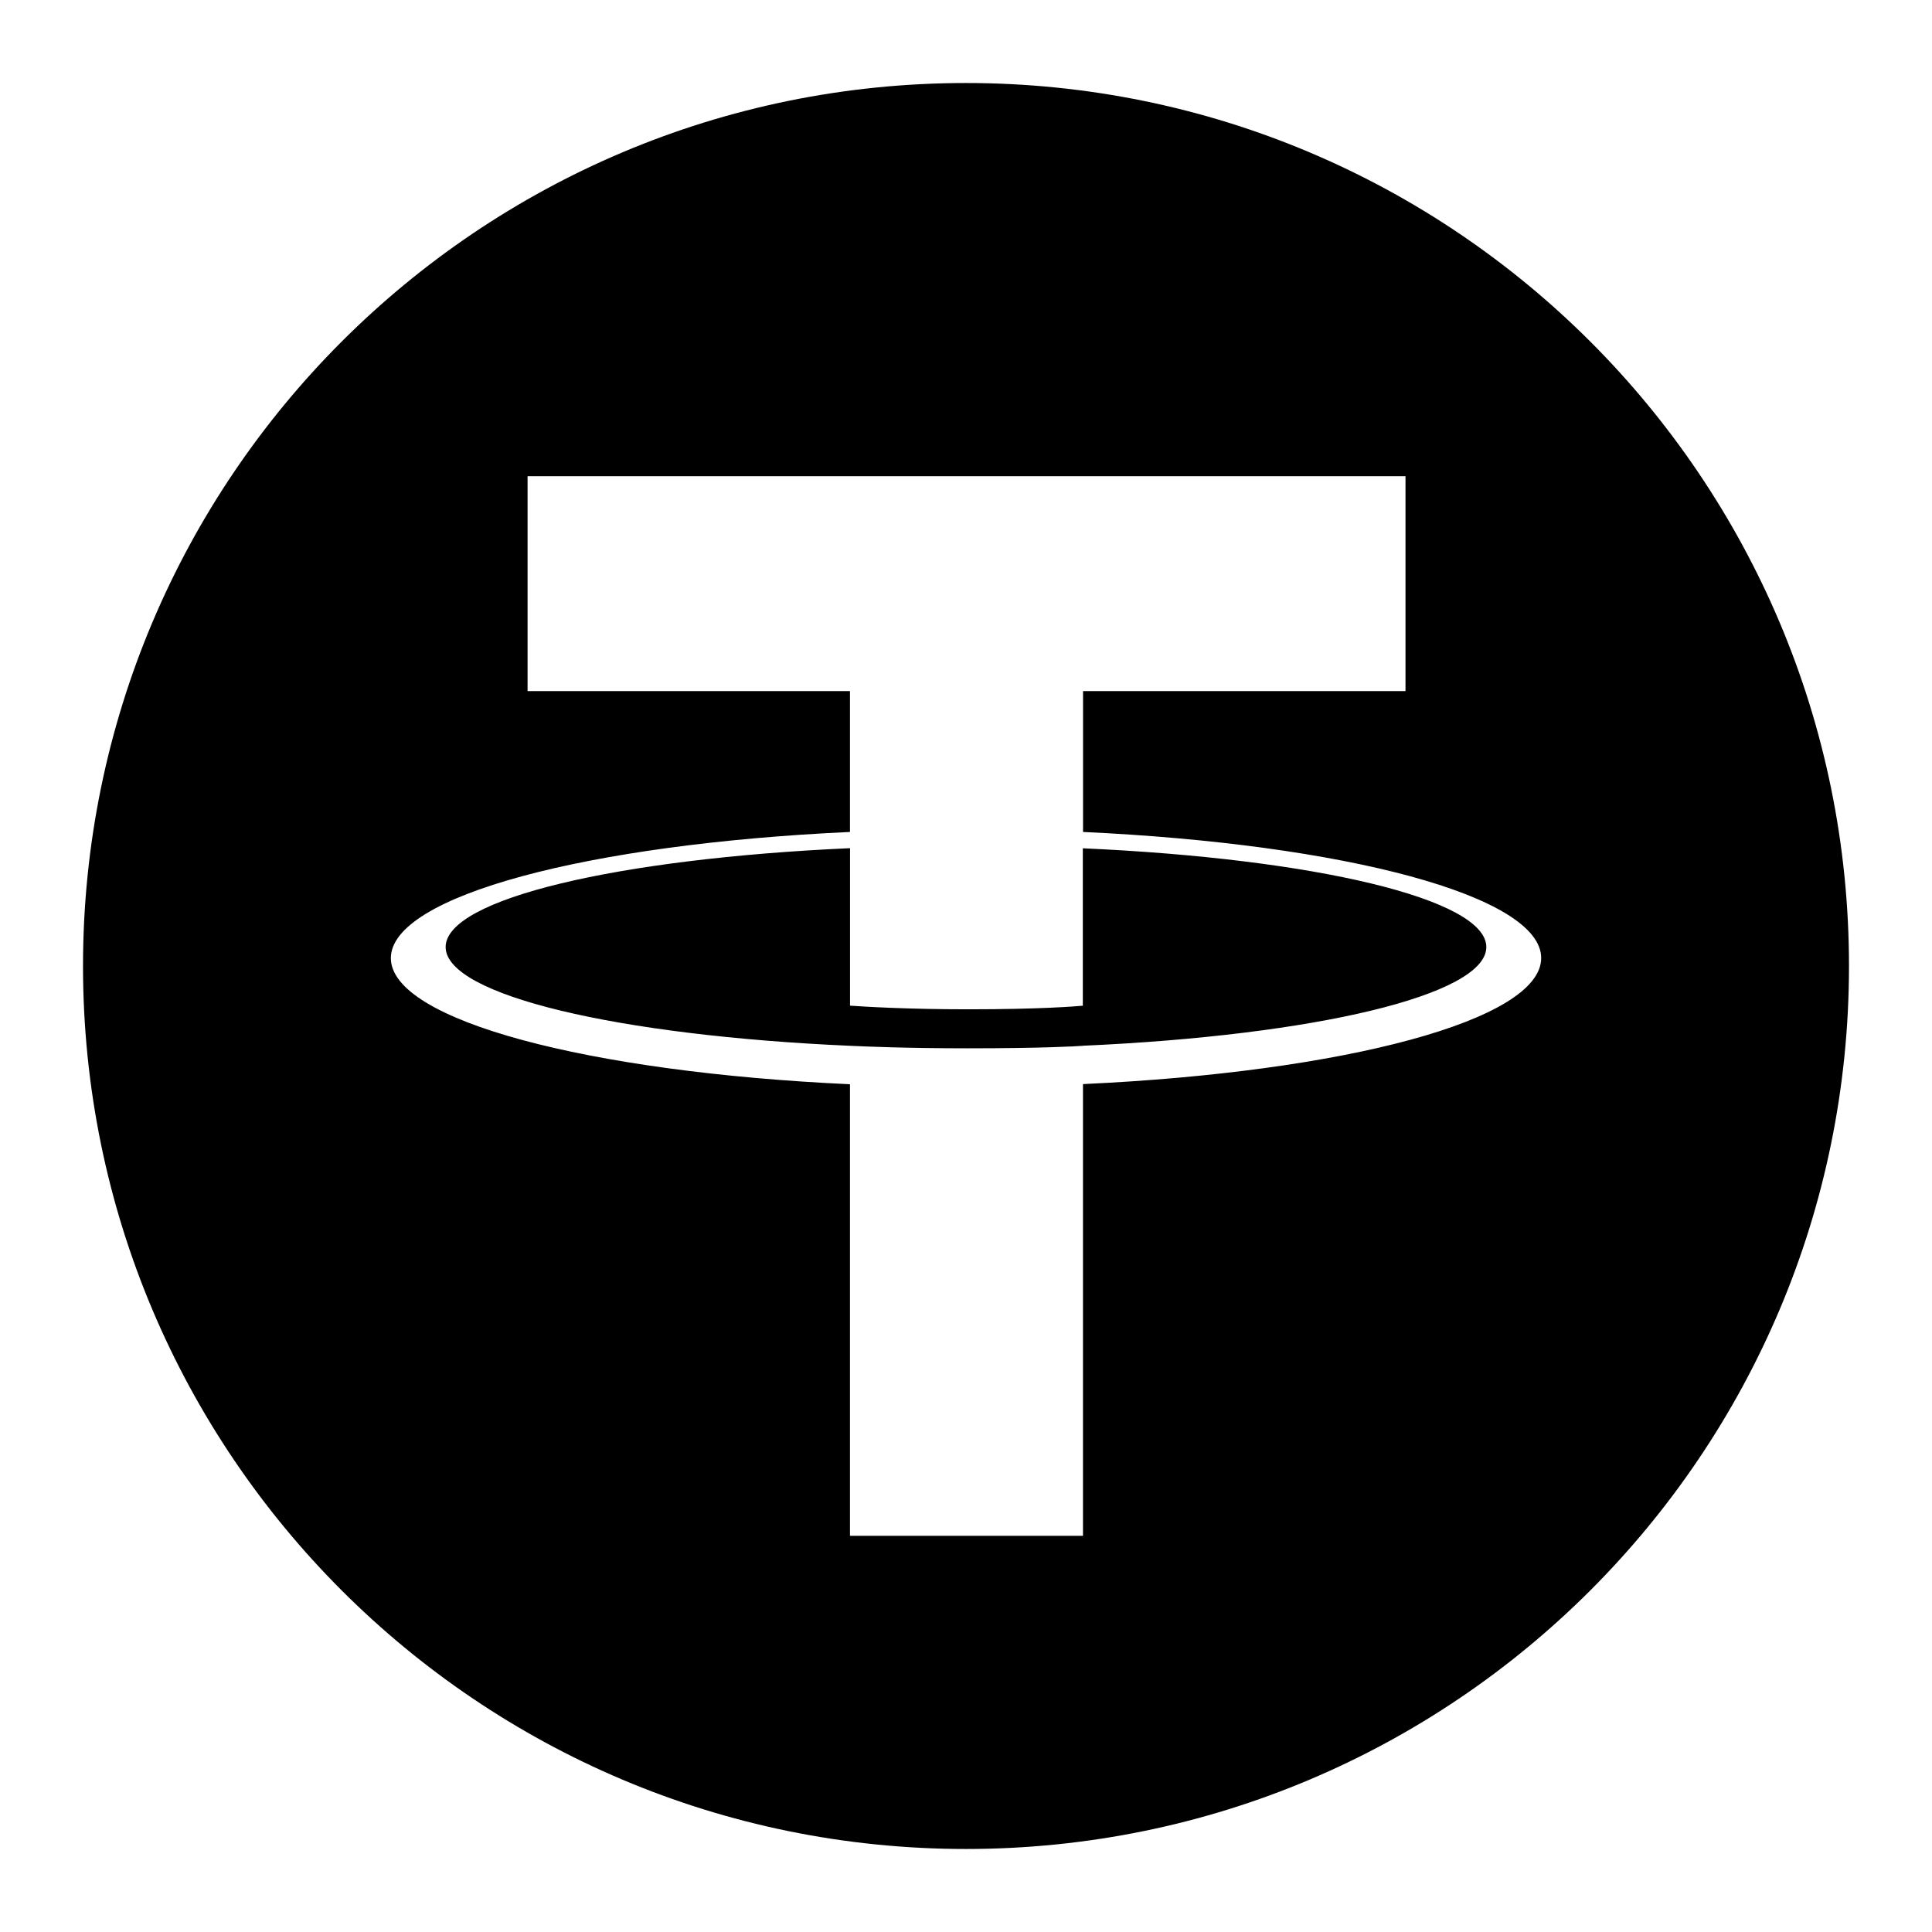 <svg viewBox="0 0 512 512" xmlns="http://www.w3.org/2000/svg"><path fill-rule="evenodd" clip-rule="evenodd" d="M490 256C490 385.235 385.235 490 256 490C126.765 490 22 385.235 22 256C22 126.765 126.765 22 256 22C385.235 22 490 126.765 490 256ZM256.371 277.812C276.336 277.812 285.284 277.278 287.018 277.147L286.96 277.133C348.207 274.419 393.893 263.737 393.893 250.978C393.893 238.217 348.193 227.535 286.96 224.807V266.524C285.242 266.683 275.7 267.476 256.647 267.476C240.768 267.476 229.278 266.798 225.265 266.51V224.778C163.903 227.521 118.101 238.188 118.101 250.978C118.101 263.767 163.903 274.449 225.265 277.147C229.22 277.335 240.494 277.812 256.371 277.812ZM287.018 220.478V220.491L287.002 220.477C287.007 220.477 287.013 220.477 287.018 220.478ZM287.018 183.148V220.478C356.342 223.683 408.429 237.424 408.429 253.893C408.429 270.364 356.289 284.104 287.002 287.296V407.003H225.251V287.338C155.805 284.135 103.58 270.392 103.58 253.908C103.58 237.423 155.805 223.667 225.251 220.477V183.148H139.811V126.203H372.47V183.148H287.018Z" /></svg>